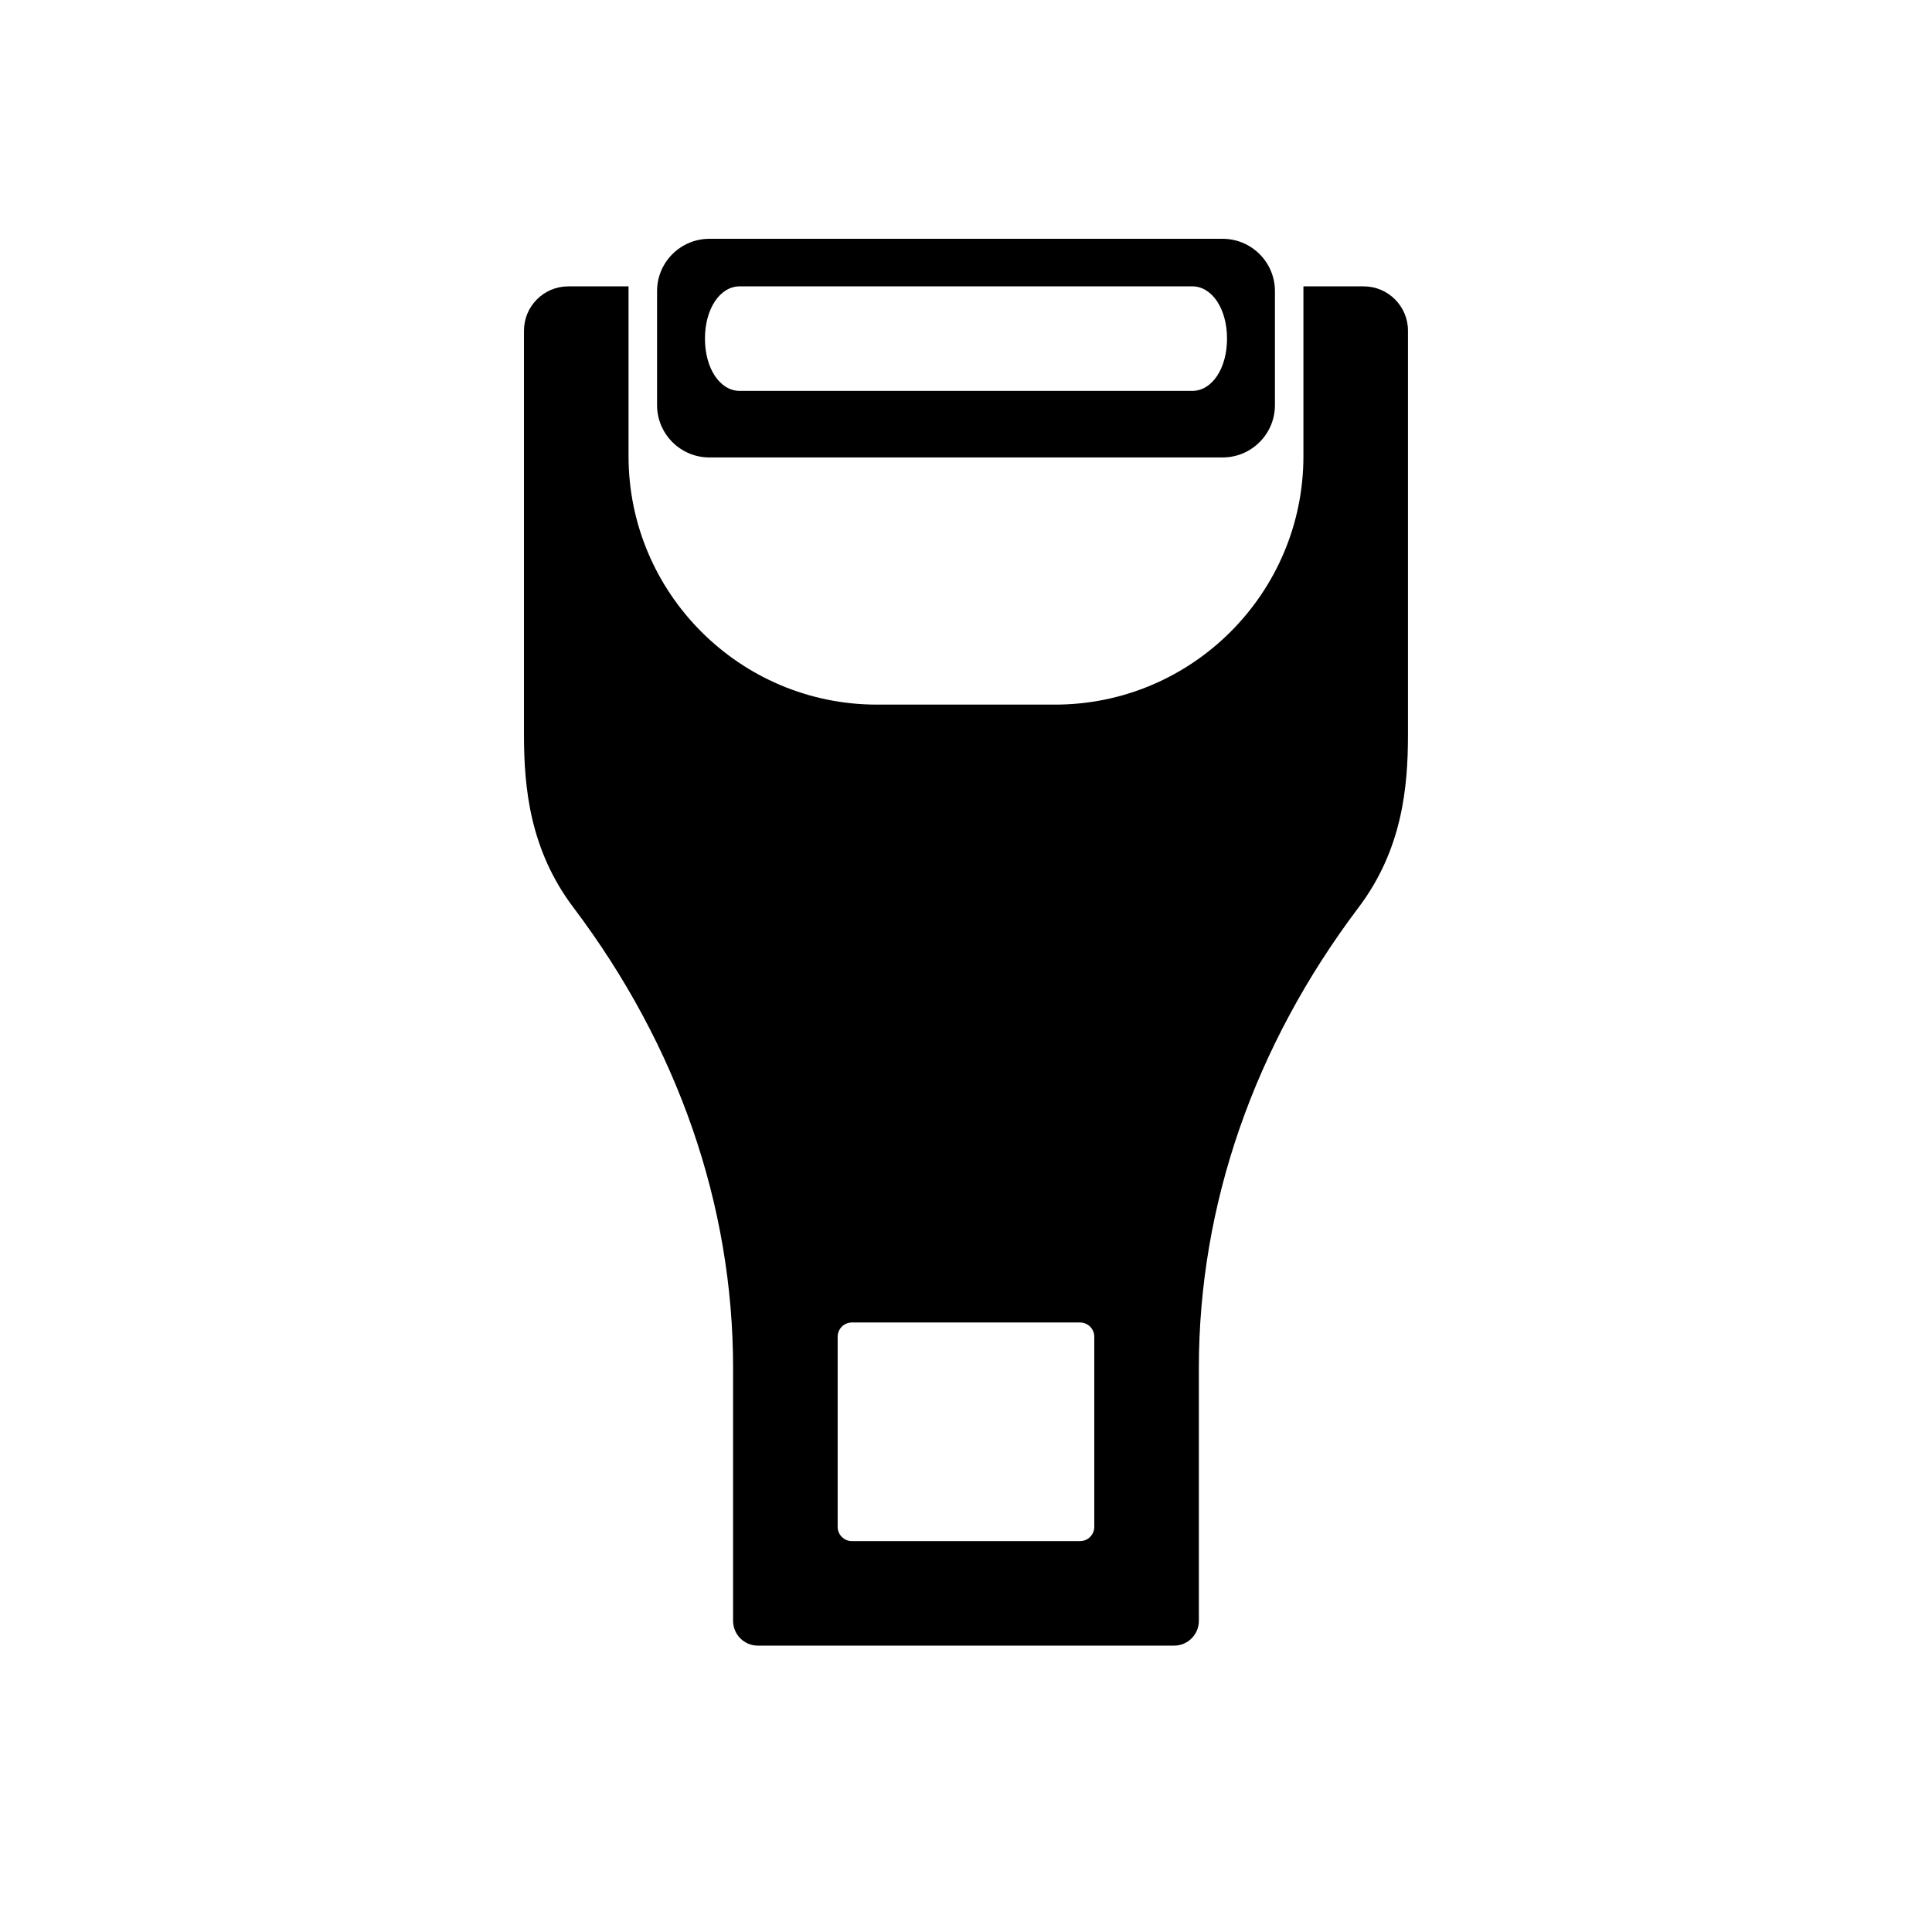 <?xml version="1.0" encoding="UTF-8"?>
<!-- Uploaded to: ICON Repo, www.svgrepo.com, Generator: ICON Repo Mixer Tools -->
<svg fill="#000000" width="800px" height="800px" version="1.1" viewBox="144 144 512 512" xmlns="http://www.w3.org/2000/svg">
 <g>
  <path d="m318.13 228.7v22.672c0 7.641 6.215 13.855 13.855 13.855h136.03c7.641 0 13.855-6.215 13.855-13.855v-30.23c0-7.641-6.215-13.855-13.855-13.855h-136.03c-7.641 0-13.855 6.215-13.855 13.855zm21.918-8.816h119.9c5.258 0 9.227 5.957 9.227 13.855 0 7.898-3.969 13.855-9.227 13.855h-119.9c-5.258 0-9.227-5.957-9.227-13.855 0-7.898 3.969-13.855 9.227-13.855z"/>
  <path d="m310.57 219.89h-15.977c-6.469 0-11.734 5.266-11.734 11.734v107.08c0 14.062 1.559 30.5 13.113 45.805 27.676 36.676 42.305 78.871 42.305 122.01v67.031c0 3.621 2.945 6.562 6.562 6.562h110.31c3.617 0 6.562-2.941 6.562-6.562v-67.031c0-43.145 14.629-85.336 42.309-122.01 11.555-15.305 13.109-31.742 13.109-45.805v-107.08c0-6.469-5.262-11.734-11.734-11.734h-15.973v45.016c0 36.293-29.531 65.824-65.828 65.824h-47.199c-36.297 0-65.824-29.531-65.824-65.828zm55.418 278.36c0-2.086 1.691-3.777 3.777-3.777h60.457c2.086 0 3.777 1.691 3.777 3.777v50.383c0 2.086-1.691 3.777-3.777 3.777h-60.457c-2.086 0-3.777-1.691-3.777-3.777z"/>
 </g>
</svg>